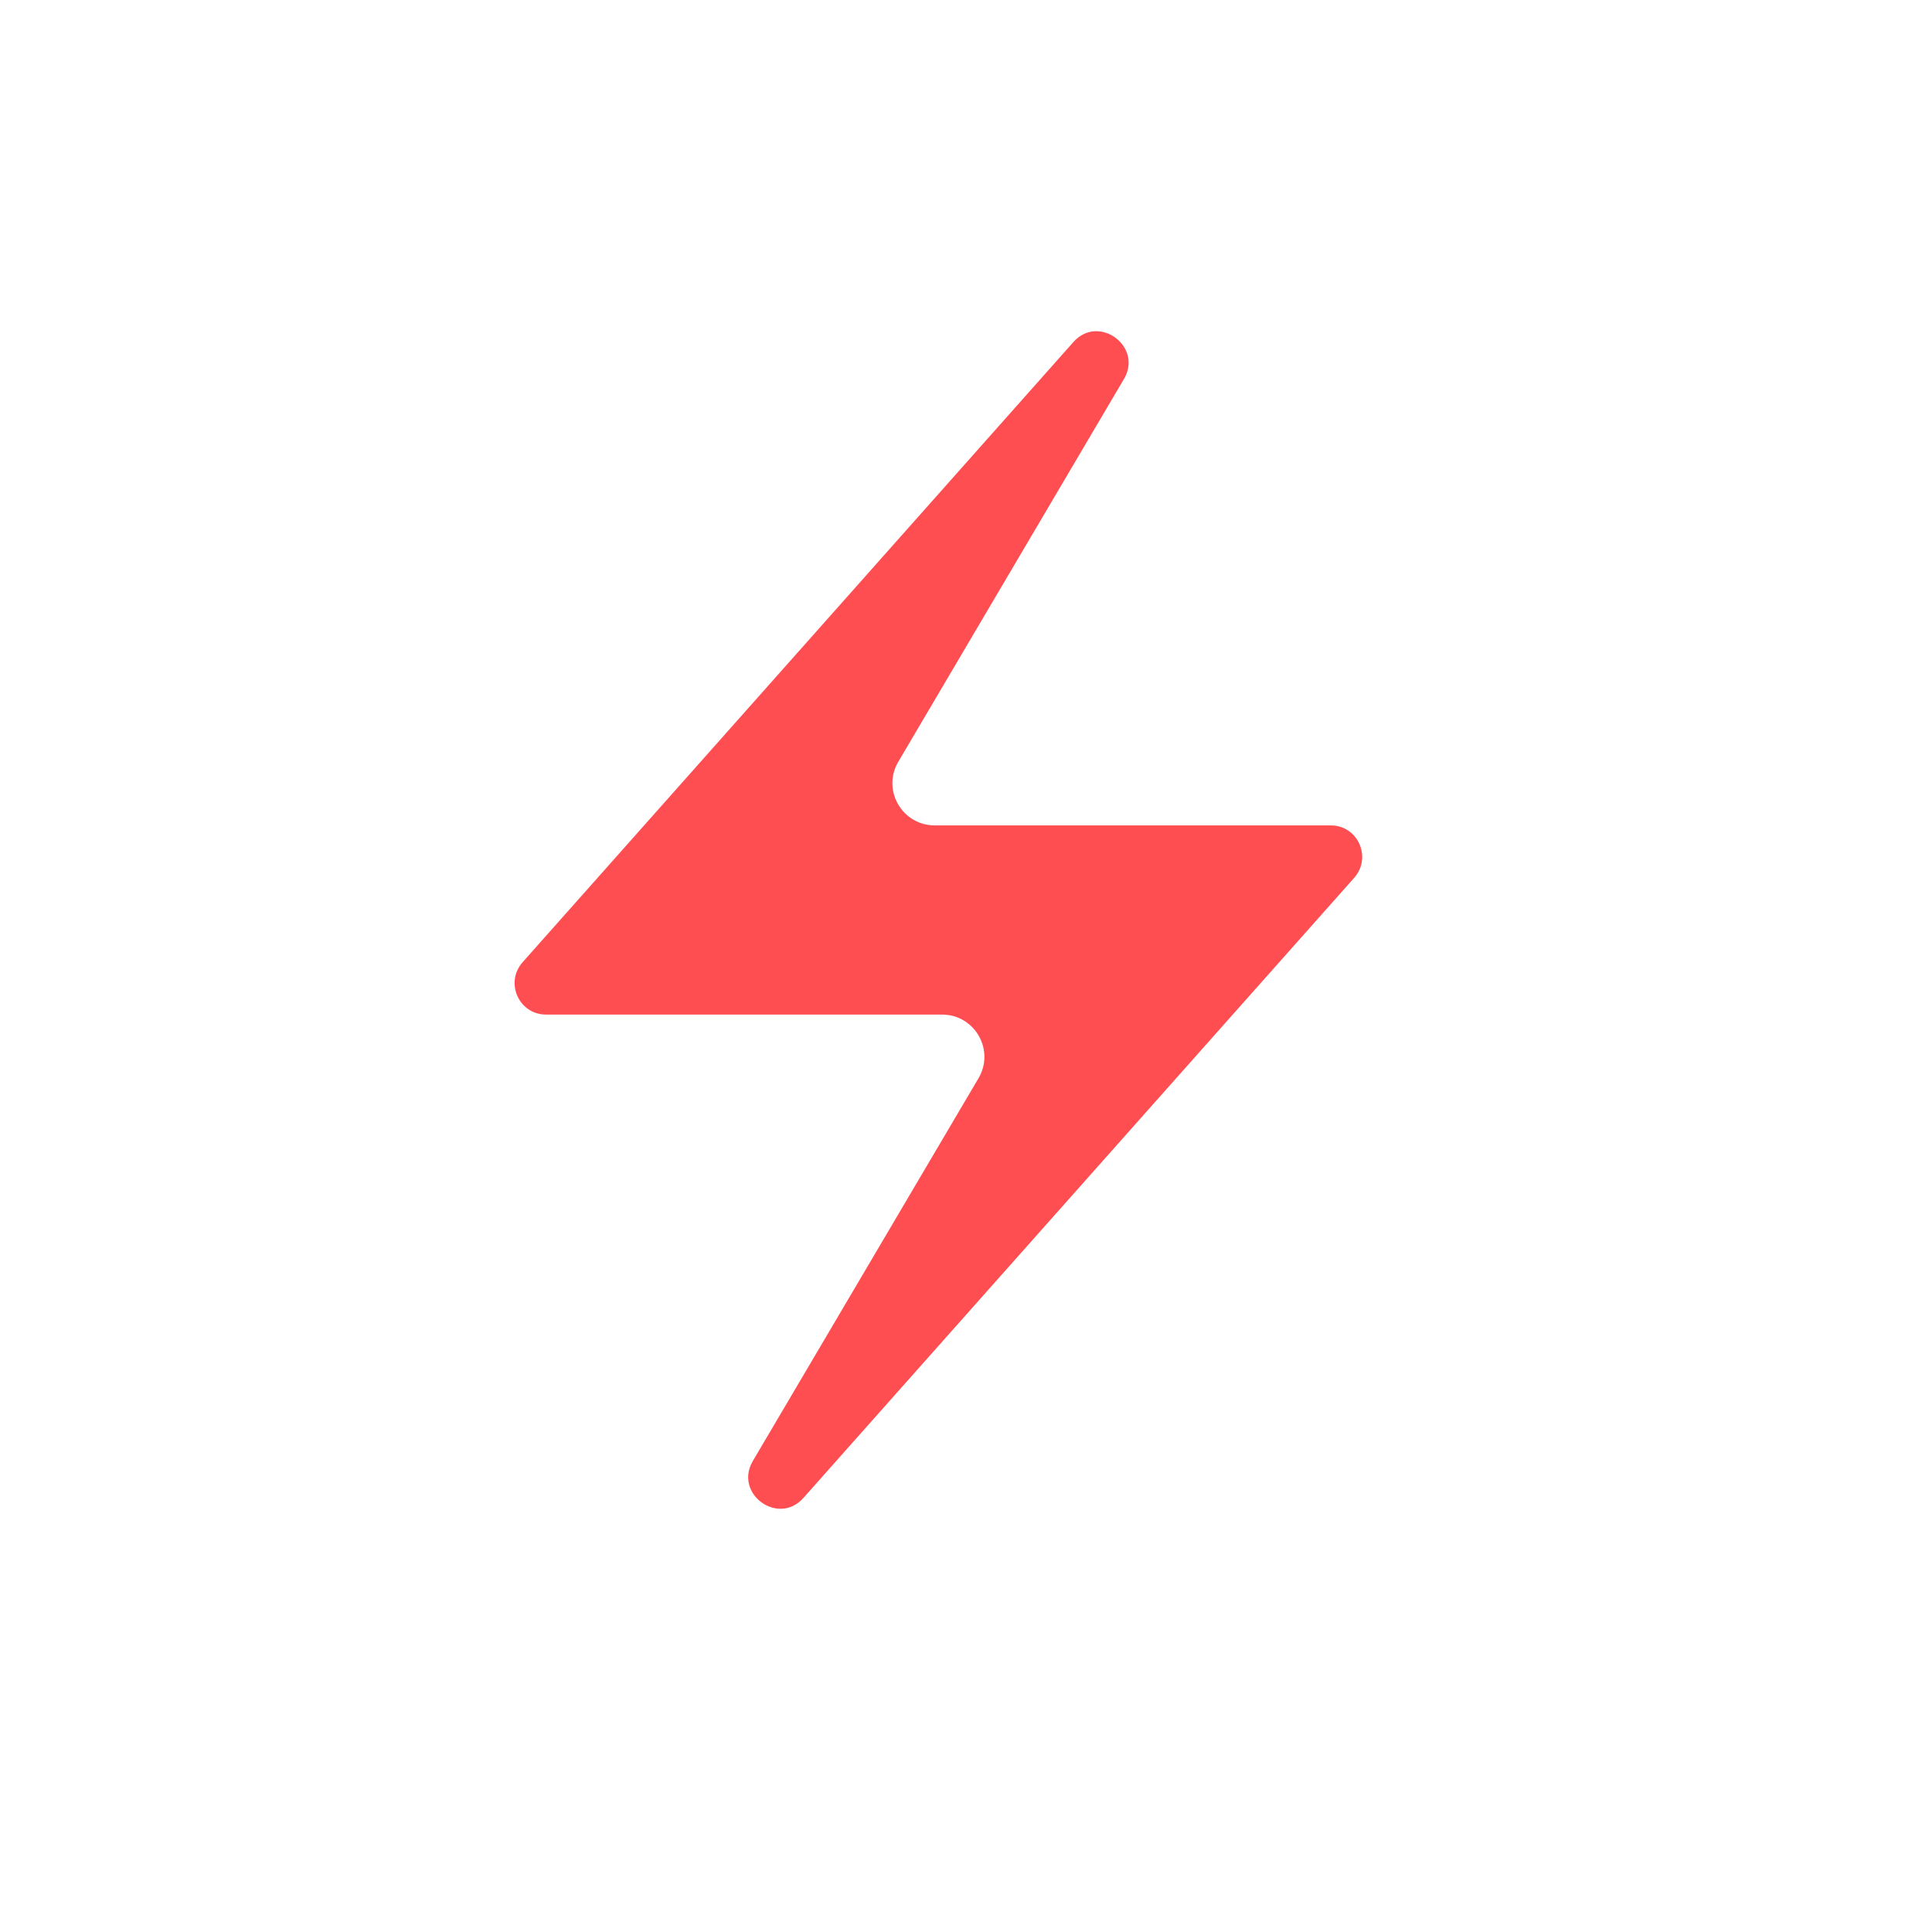 <svg xmlns="http://www.w3.org/2000/svg" fill="none" viewBox="0 0 35 35" height="35" width="35">
<path fill="#FF4E51" d="M24.108 14.953H16.934C16.341 14.953 15.971 14.309 16.275 13.797L20.361 6.867C20.711 6.274 19.9 5.681 19.444 6.198L9.467 17.432C9.142 17.802 9.401 18.38 9.892 18.38H17.066C17.659 18.38 18.029 19.024 17.725 19.536L13.639 26.466C13.289 27.059 14.1 27.652 14.556 27.135L24.534 15.901C24.858 15.531 24.599 14.953 24.108 14.953Z"></path>
</svg>
